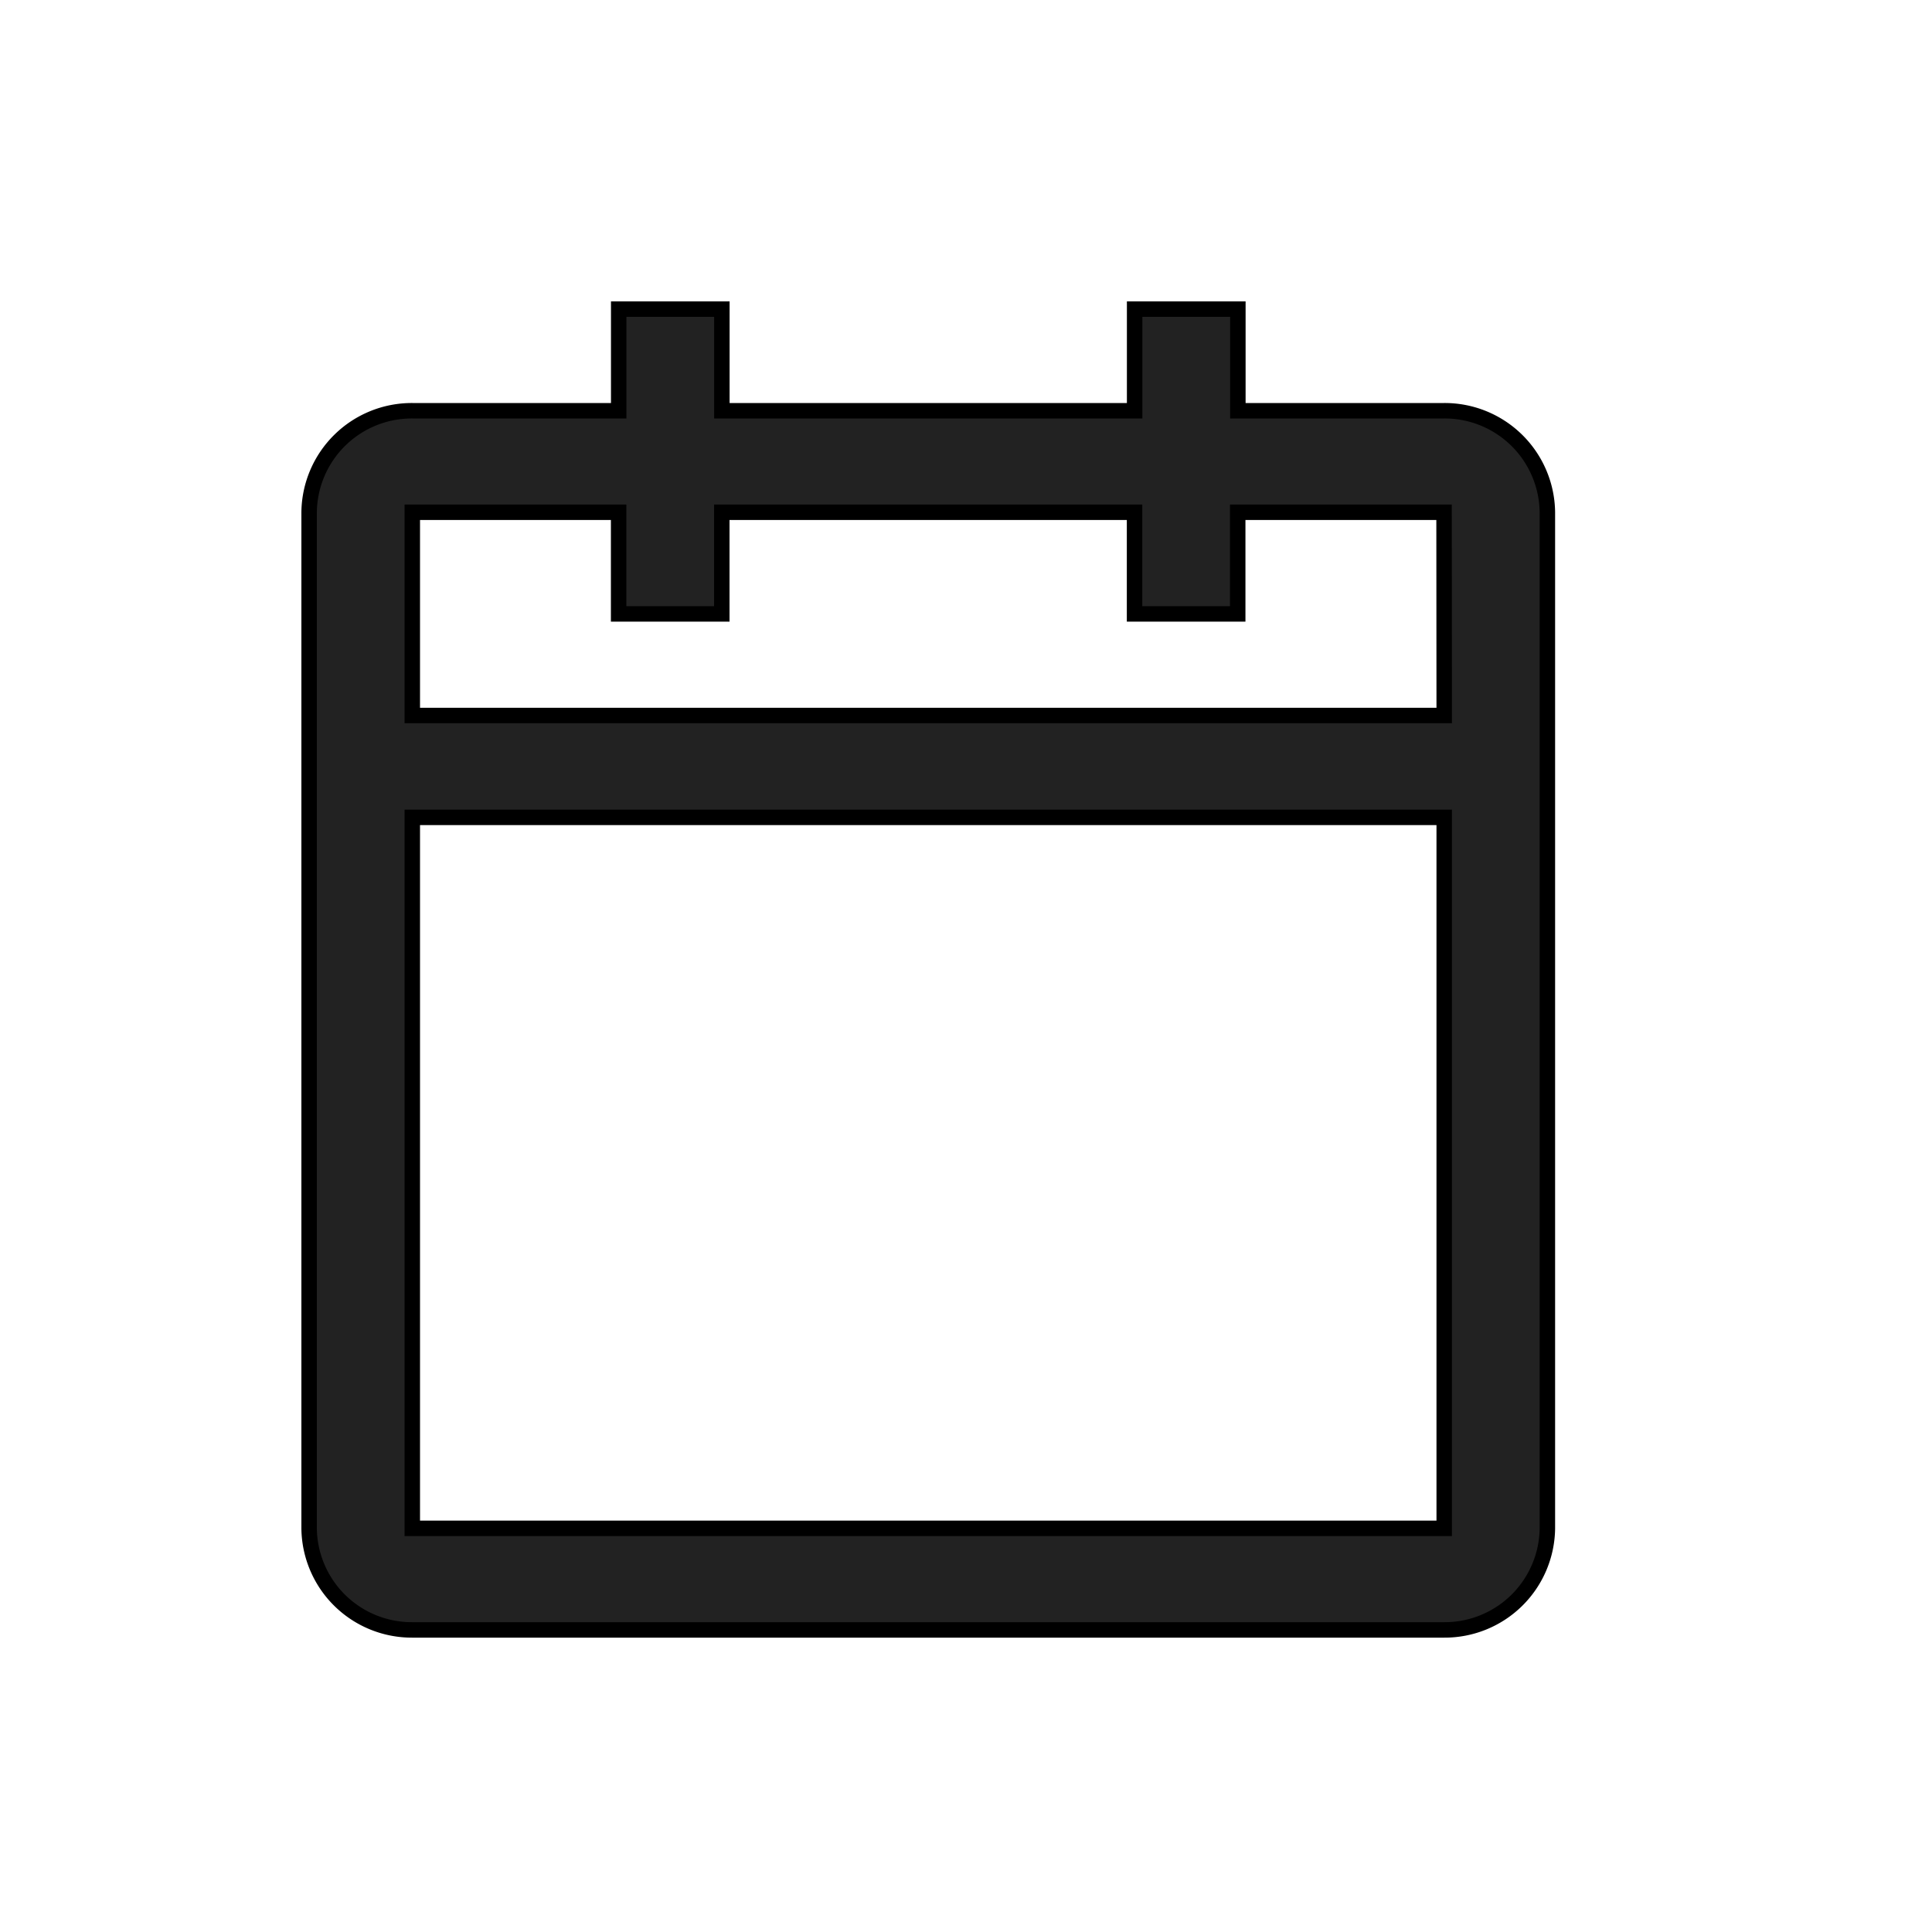 <svg xmlns="http://www.w3.org/2000/svg" xmlns:xlink="http://www.w3.org/1999/xlink" width="25" height="25" viewBox="0 0 25 25">
  <defs>
    <clipPath id="clip-path">
      <rect id="사각형_507" data-name="사각형 507" width="25" height="25" transform="translate(2491 -787)" fill="#fff" stroke="#707070" stroke-width="1"/>
    </clipPath>
  </defs>
  <g id="마스크_그룹_17" data-name="마스크 그룹 17" transform="translate(-2491 787)" clip-path="url(#clip-path)">
    <g id="calendar" transform="translate(2471 -795)">
      <path id="패스_532" data-name="패스 532" d="M38.688,13.315h-2.67V12H34.682v1.315H29.341V12H28.006v1.315h-2.67A1.329,1.329,0,0,0,24,14.629V27.776a1.329,1.329,0,0,0,1.335,1.315H38.688a1.329,1.329,0,0,0,1.335-1.315V14.629A1.329,1.329,0,0,0,38.688,13.315Zm0,14.462H25.335v-9.2H38.688Zm0-10.518H25.335V14.629h2.67v1.315h1.335V14.629h5.341v1.315h1.335V14.629h2.67Z" transform="translate(0)" fill="#222" stroke="#000" stroke-width="0.2"/>
    </g>
  </g>
</svg>
